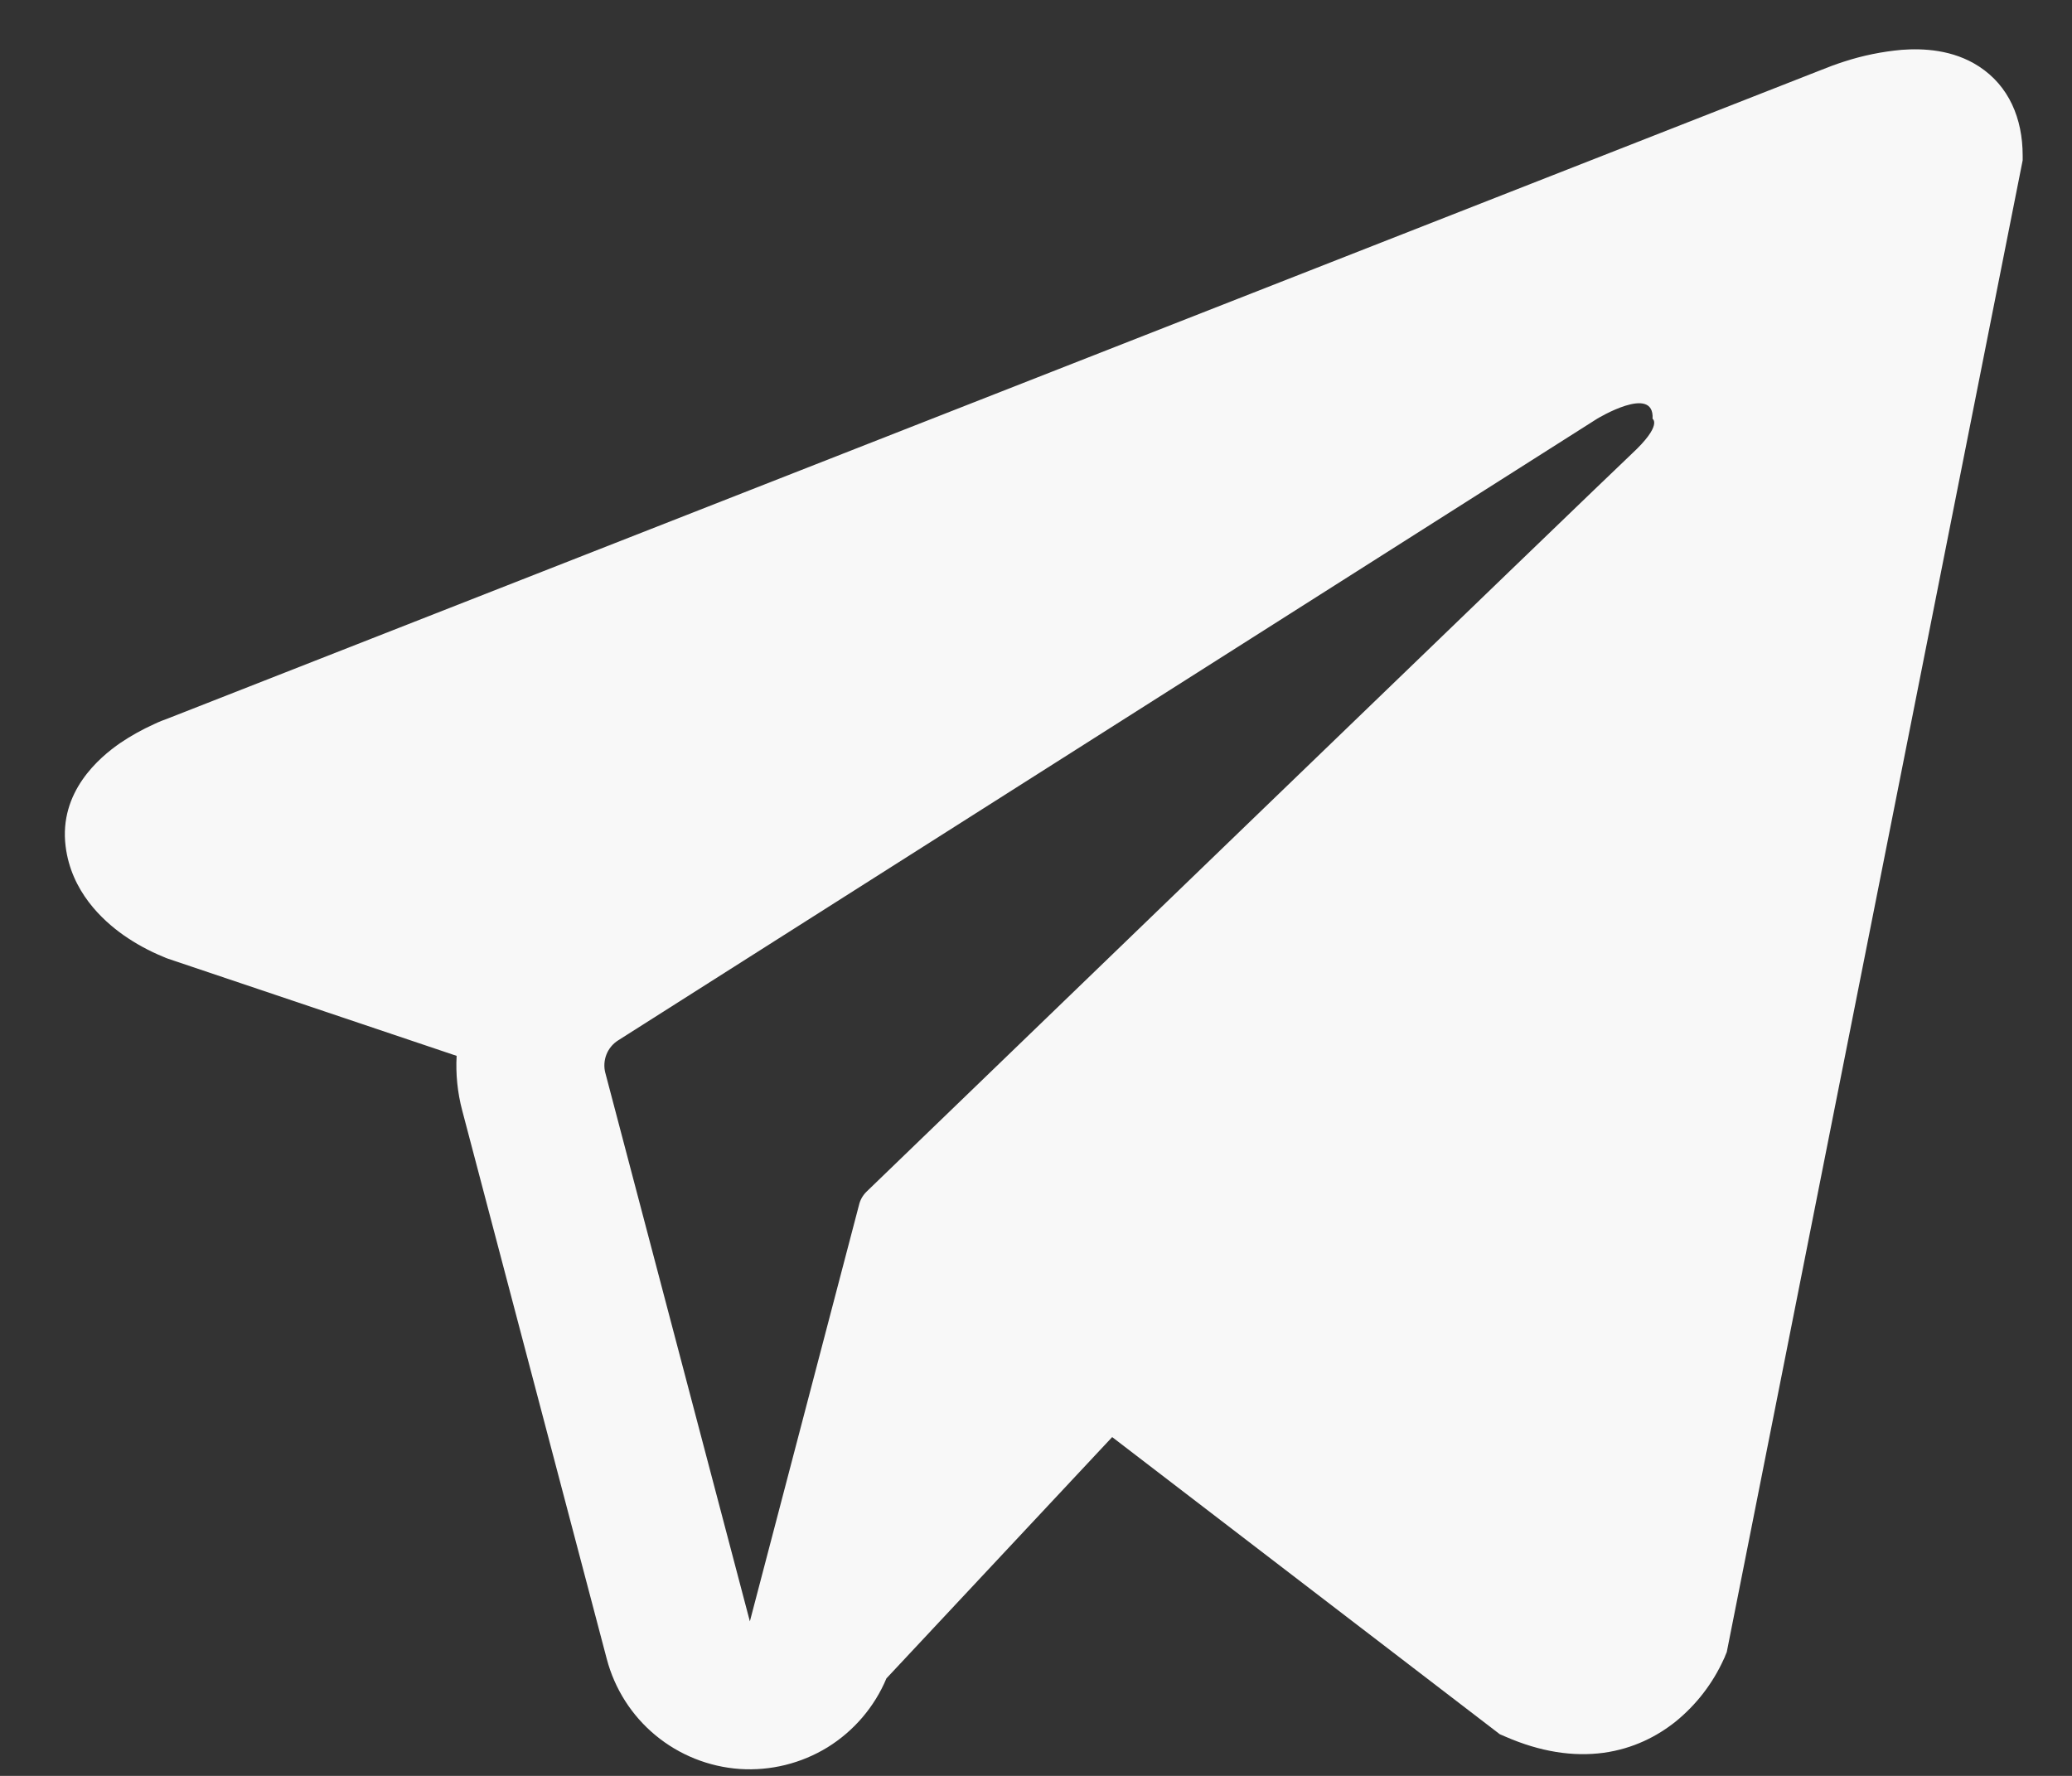 <?xml version="1.0" encoding="UTF-8"?> <svg xmlns="http://www.w3.org/2000/svg" width="21" height="18" viewBox="0 0 21 18" fill="none"><rect x="0" y="0" width="21" height="18" fill="#333333" stroke="none"/> <path fill-rule="evenodd" clip-rule="evenodd" d="M17.483 16.79V16.788L17.501 16.745L20.5 1.625V1.577C20.5 1.2 20.36 0.871 20.058 0.674C19.793 0.501 19.488 0.489 19.274 0.505C19.075 0.523 18.878 0.563 18.688 0.625C18.607 0.651 18.527 0.681 18.448 0.713L18.435 0.718L1.715 7.277L1.71 7.279C1.659 7.297 1.609 7.317 1.561 7.34C1.442 7.394 1.328 7.457 1.22 7.53C1.005 7.678 0.596 8.026 0.665 8.578C0.722 9.036 1.037 9.326 1.25 9.477C1.376 9.565 1.511 9.639 1.653 9.697L1.685 9.711L1.695 9.714L1.702 9.717L4.628 10.702C4.618 10.885 4.636 11.072 4.685 11.257L6.15 16.816C6.23 17.119 6.403 17.39 6.644 17.589C6.886 17.789 7.184 17.908 7.497 17.93C7.809 17.951 8.121 17.874 8.388 17.71C8.654 17.545 8.863 17.301 8.984 17.012L11.272 14.566L15.201 17.578L15.257 17.602C15.614 17.758 15.947 17.807 16.252 17.766C16.557 17.724 16.799 17.596 16.981 17.451C17.192 17.28 17.359 17.063 17.471 16.816L17.479 16.799L17.482 16.793L17.483 16.79ZM6.135 10.875C6.119 10.813 6.123 10.748 6.146 10.689C6.169 10.63 6.211 10.579 6.265 10.545L16.186 4.245C16.186 4.245 16.77 3.89 16.749 4.245C16.749 4.245 16.853 4.307 16.54 4.598C16.244 4.875 9.469 11.416 8.783 12.078C8.745 12.115 8.718 12.162 8.706 12.214L7.6 16.434L6.135 10.874V10.875Z" fill="#F8F8F8"></path> </svg> 